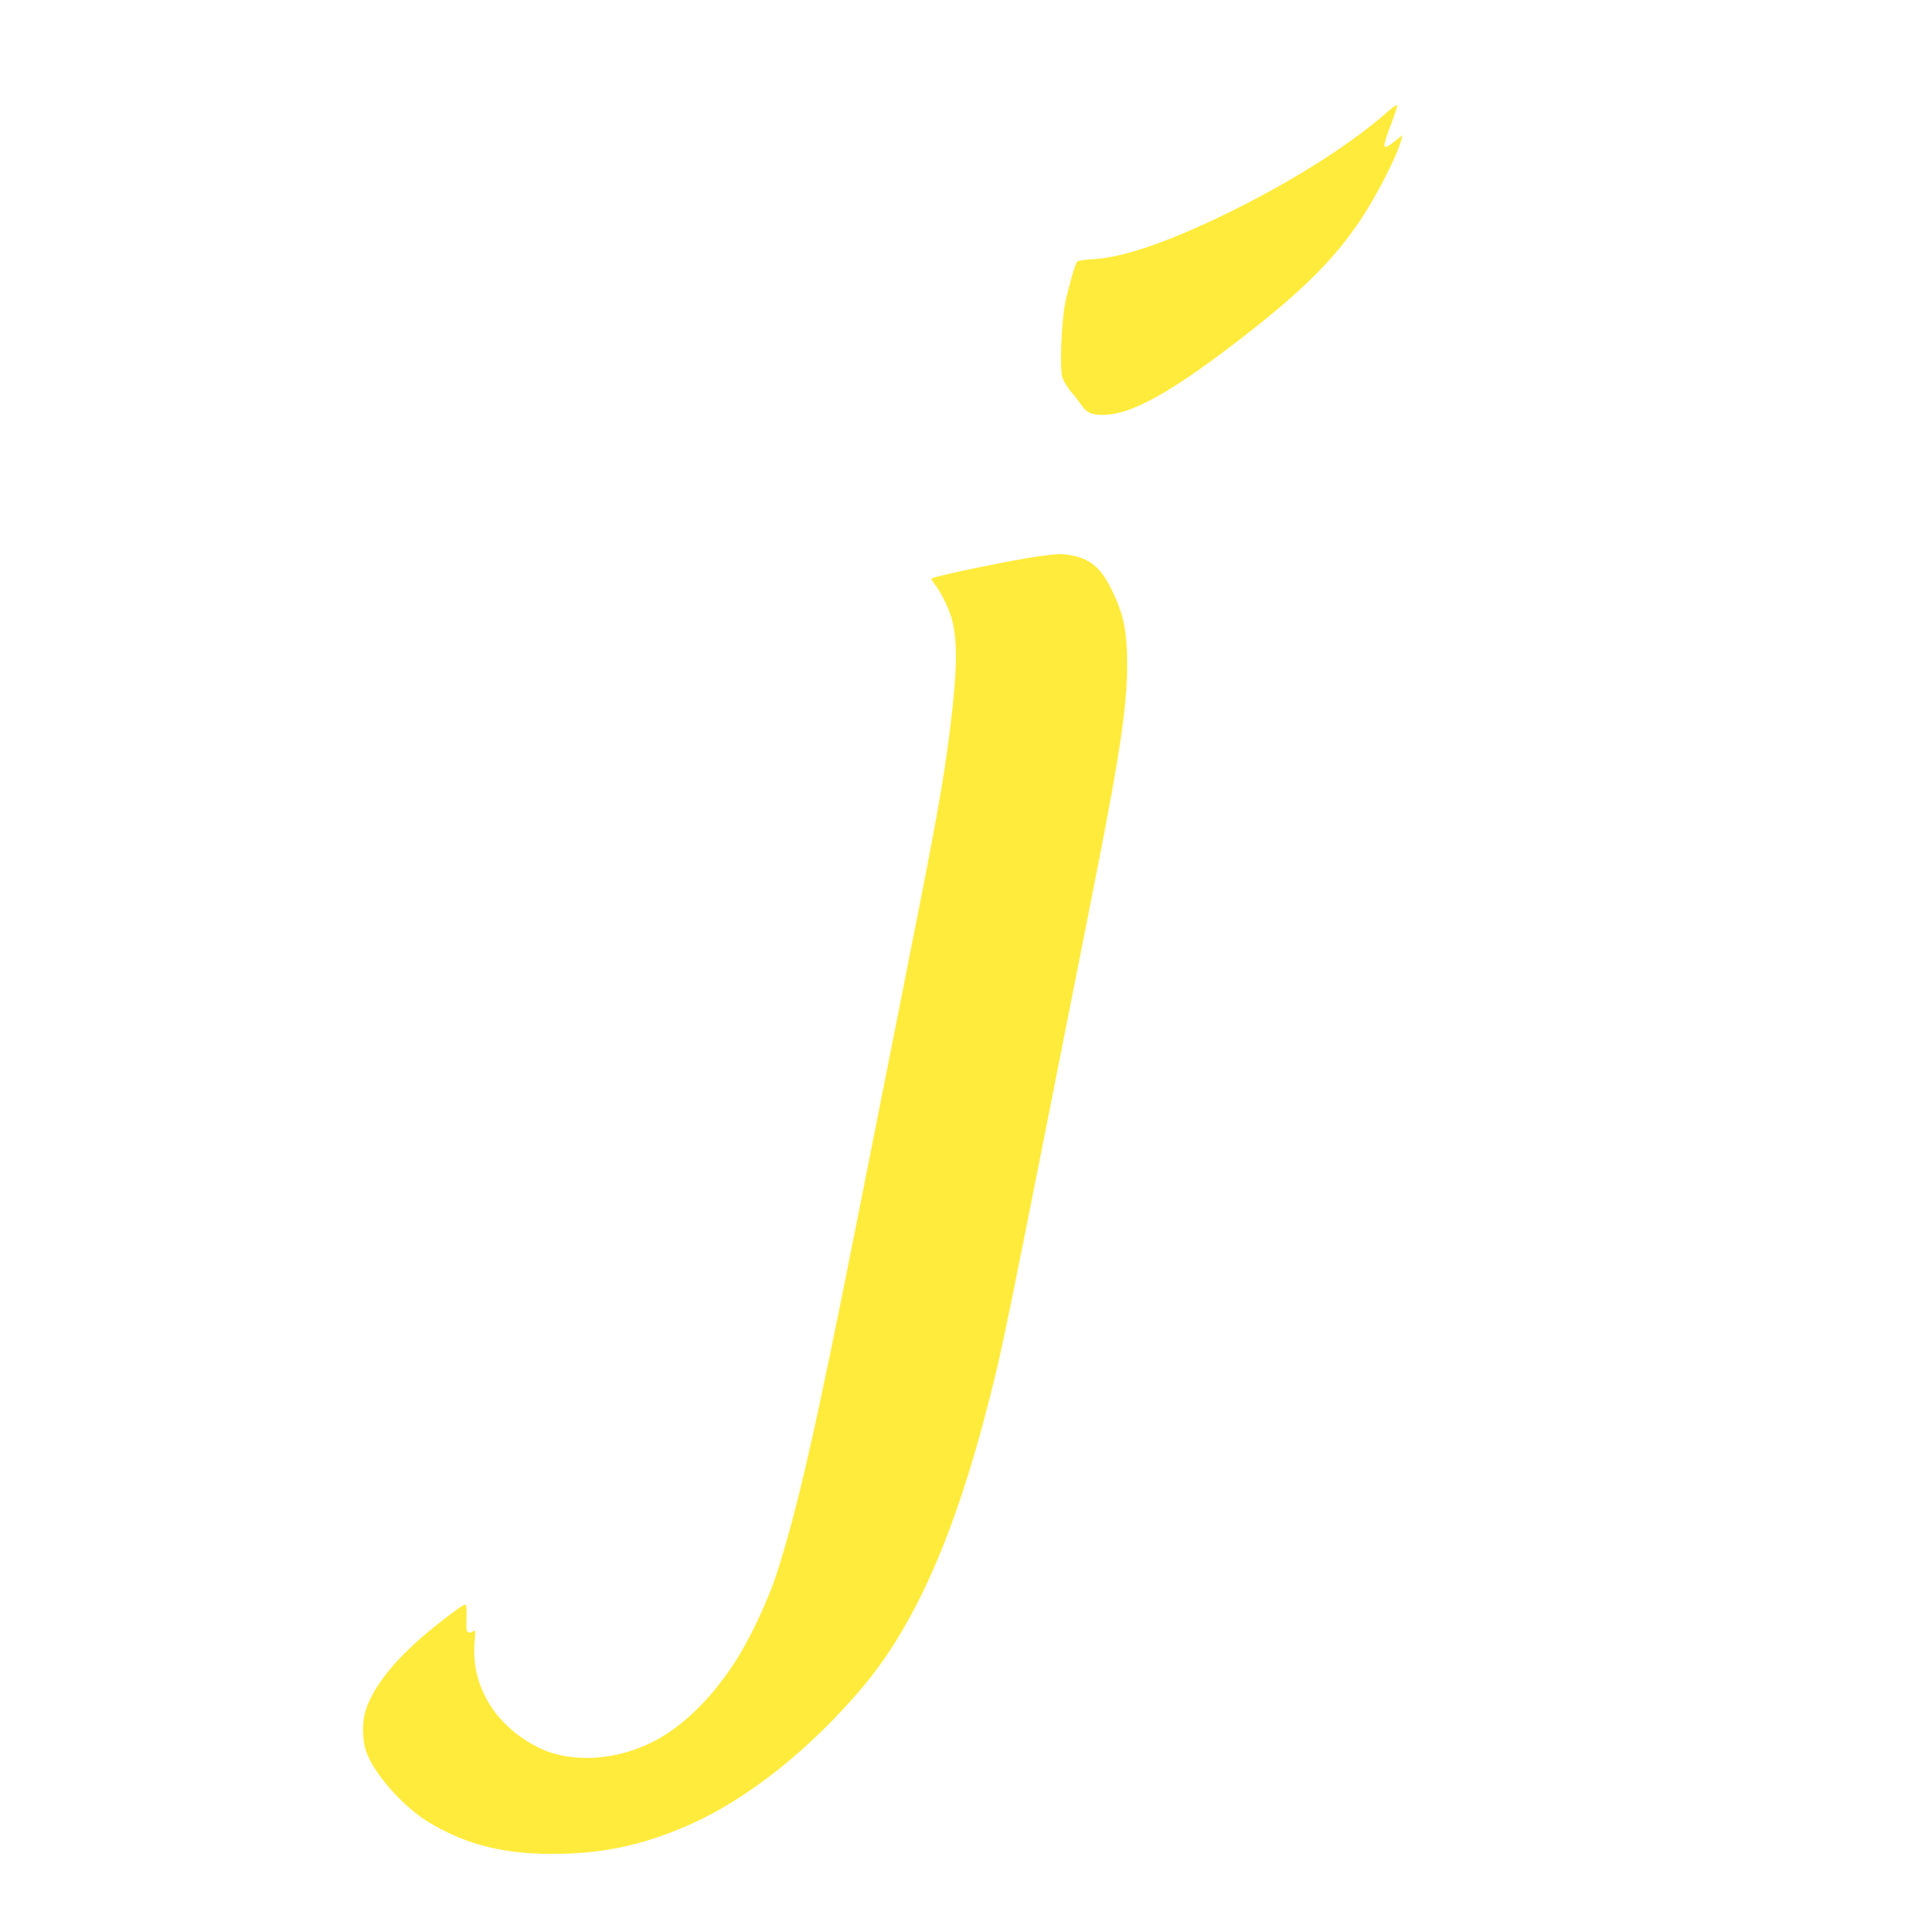 <?xml version="1.0" standalone="no"?>
<!DOCTYPE svg PUBLIC "-//W3C//DTD SVG 20010904//EN"
 "http://www.w3.org/TR/2001/REC-SVG-20010904/DTD/svg10.dtd">
<svg version="1.0" xmlns="http://www.w3.org/2000/svg"
 width="1271pt" height="1280pt" viewBox="0 0 1271 1280"
 preserveAspectRatio="xMidYMid meet">
<g transform="translate(0,1280) scale(0.1,-0.1)"
fill="#ffeb3b" stroke="none">
<path d="M9205 12068 c-227 -203 -585 -435 -984 -637 -432 -218 -764 -337
-981 -349 -53 -2 -98 -10 -103 -16 -14 -21 -58 -174 -78 -273 -25 -123 -37
-427 -20 -491 7 -23 32 -66 56 -95 25 -28 56 -69 70 -89 38 -57 74 -71 169
-66 170 10 413 143 816 449 451 342 683 567 867 844 110 165 244 429 269 530
l7 29 -53 -42 c-83 -66 -85 -52 -18 126 22 57 38 108 36 114 -2 5 -26 -10 -53
-34z"/>
<path d="M6885 9114 c-172 -23 -696 -132 -711 -147 -4 -3 6 -21 20 -38 35 -42
89 -149 110 -218 43 -146 41 -354 -9 -748 -47 -372 -87 -592 -330 -1813 -85
-426 -213 -1072 -285 -1435 -274 -1385 -397 -1924 -537 -2354 -49 -150 -156
-382 -244 -528 -157 -259 -359 -464 -564 -570 -255 -132 -556 -148 -769 -41
-287 144 -447 410 -421 702 7 73 6 79 -9 67 -8 -7 -23 -10 -32 -7 -13 5 -15
20 -13 94 3 53 0 88 -6 89 -12 3 -68 -36 -199 -140 -248 -198 -406 -388 -462
-557 -26 -79 -24 -207 5 -283 57 -148 240 -354 404 -456 242 -149 489 -214
822 -215 334 -1 612 58 926 199 379 169 797 503 1137 908 345 412 608 1005
832 1882 96 375 95 367 710 3480 176 891 218 1196 208 1494 -6 166 -30 266
-98 406 -71 149 -142 211 -269 235 -66 12 -89 12 -216 -6z"/>
</g>
</svg>
